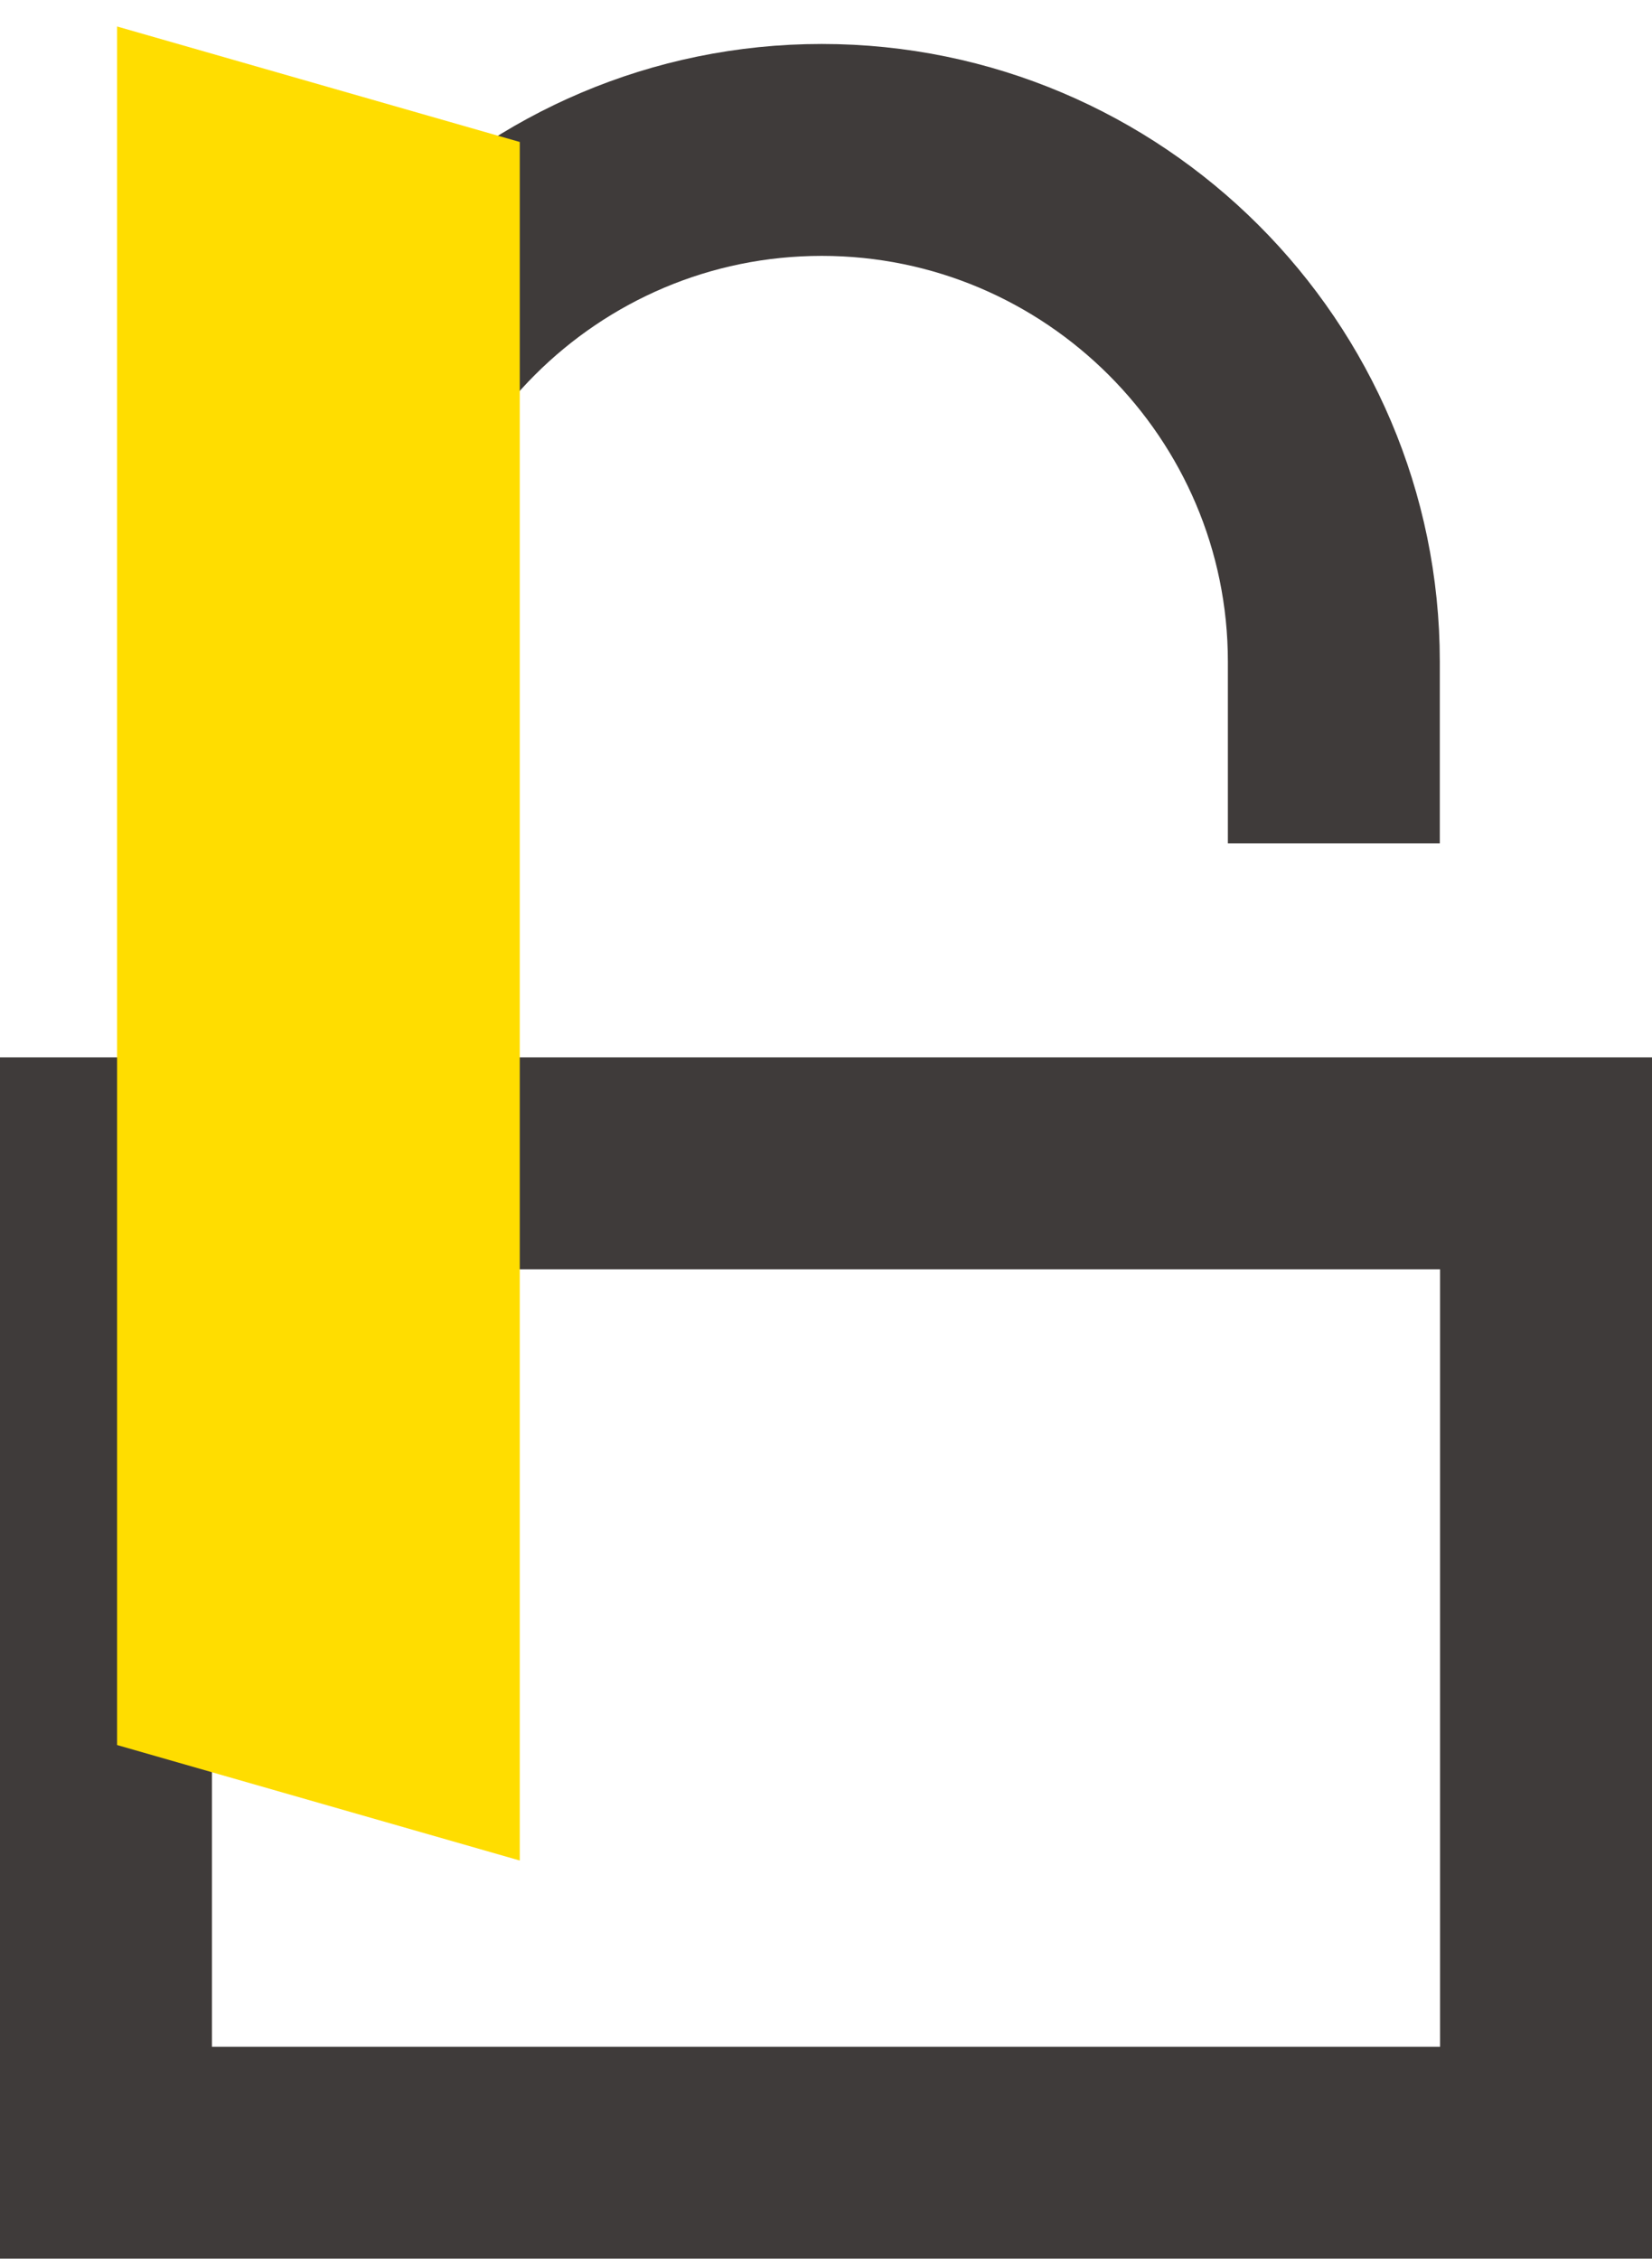 <?xml version="1.0" encoding="UTF-8"?>
<svg xmlns="http://www.w3.org/2000/svg" width="62.36" height="85.28" xmlns:xlink="http://www.w3.org/1999/xlink" viewBox="0 0 62.36 85.28">
  <defs>
    <style>
      .cls-1, .cls-2, .cls-3 {
        fill: none;
      }

      .cls-4 {
        isolation: isolate;
      }

      .cls-5 {
        mix-blend-mode: multiply;
      }

      .cls-2 {
        stroke-miterlimit: 10;
      }

      .cls-2, .cls-3 {
        stroke: #3f3b3a;
        stroke-width: 8px;
      }

      .cls-6 {
        fill: #fd0;
      }

      .cls-3 {
        stroke-linejoin: round;
      }

      .cls-7 {
        clip-path: url(#clippath);
      }
    </style>
    <clipPath id="clippath">
      <rect class="cls-1" x="3.42" width="17.2" height="71.24"/>
    </clipPath>
  </defs>
  <g class="cls-4">
    <g id="Layer_2" data-name="Layer 2">
      <g id="Layer_1-2" data-name="Layer 1">
        <path class="cls-3" d="M11.7,40.35v-15.37c0-10.66,8.67-19.32,19.32-19.32s19.33,8.67,19.33,19.32v6.86"/>
        <rect class="cls-2" x="4" y="43.92" width="54.36" height="37.35"/>
        <g class="cls-5">
          <g class="cls-7">
            <polygon class="cls-6" points="19.62 70.24 19.62 5.36 4.42 1 4.42 65.88 19.62 70.24"/>
          </g>
        </g>
      </g>
    </g>
  </g>
</svg>